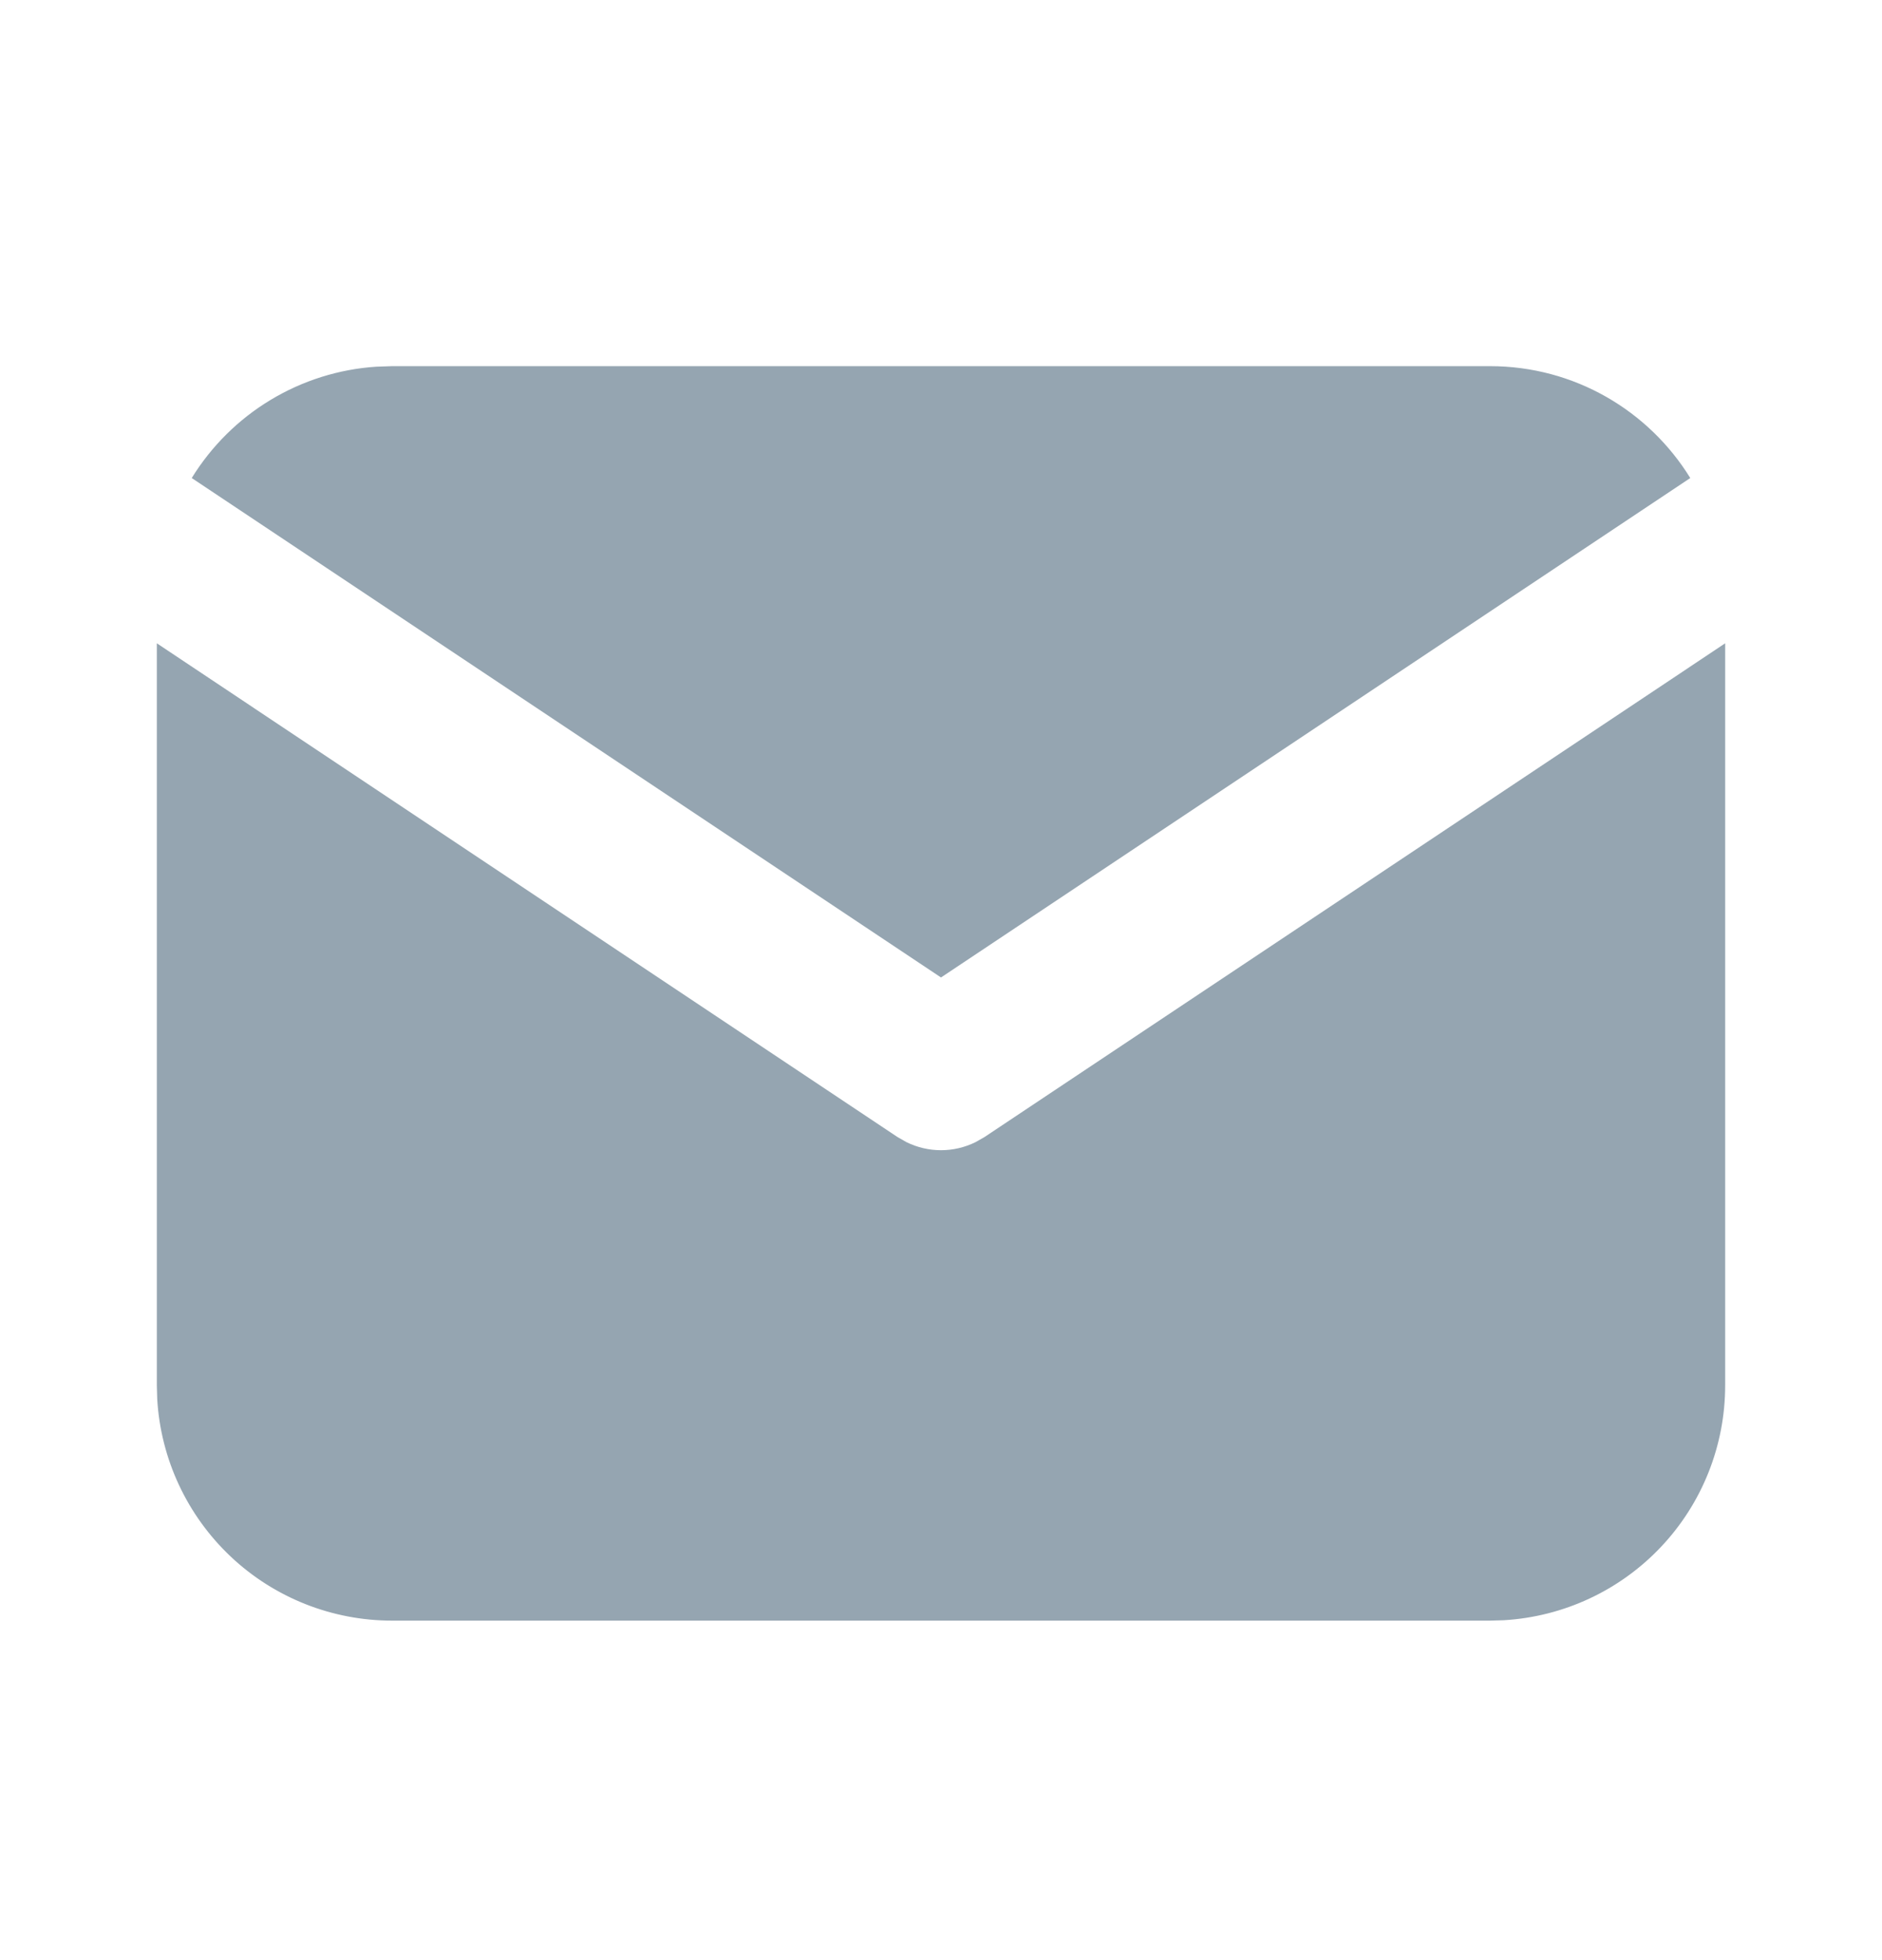 <svg fill="none" height="25" viewBox="0 0 24 25" width="24" xmlns="http://www.w3.org/2000/svg"><g fill="#95a5b1"><path d="m22 8.205v9.465c0 .765-.292 1.502-.817 2.058-.525.557-1.243.892-2.007.937l-.176.005h-14c-.765 0-1.502-.292-2.058-.817s-.892-1.243-.937-2.007l-.005-.176v-9.465l9.445 6.297.116.066c.137.067.287.102.439.102s.302-.035.439-.102l.116-.066z"/><path d="m19 4.67c1.08 0 2.027.57 2.555 1.427l-9.555 6.37-9.555-6.37c.251-.407.595-.749 1.005-.996.409-.247.872-.393 1.349-.424l.201-.007z"/></g></svg>